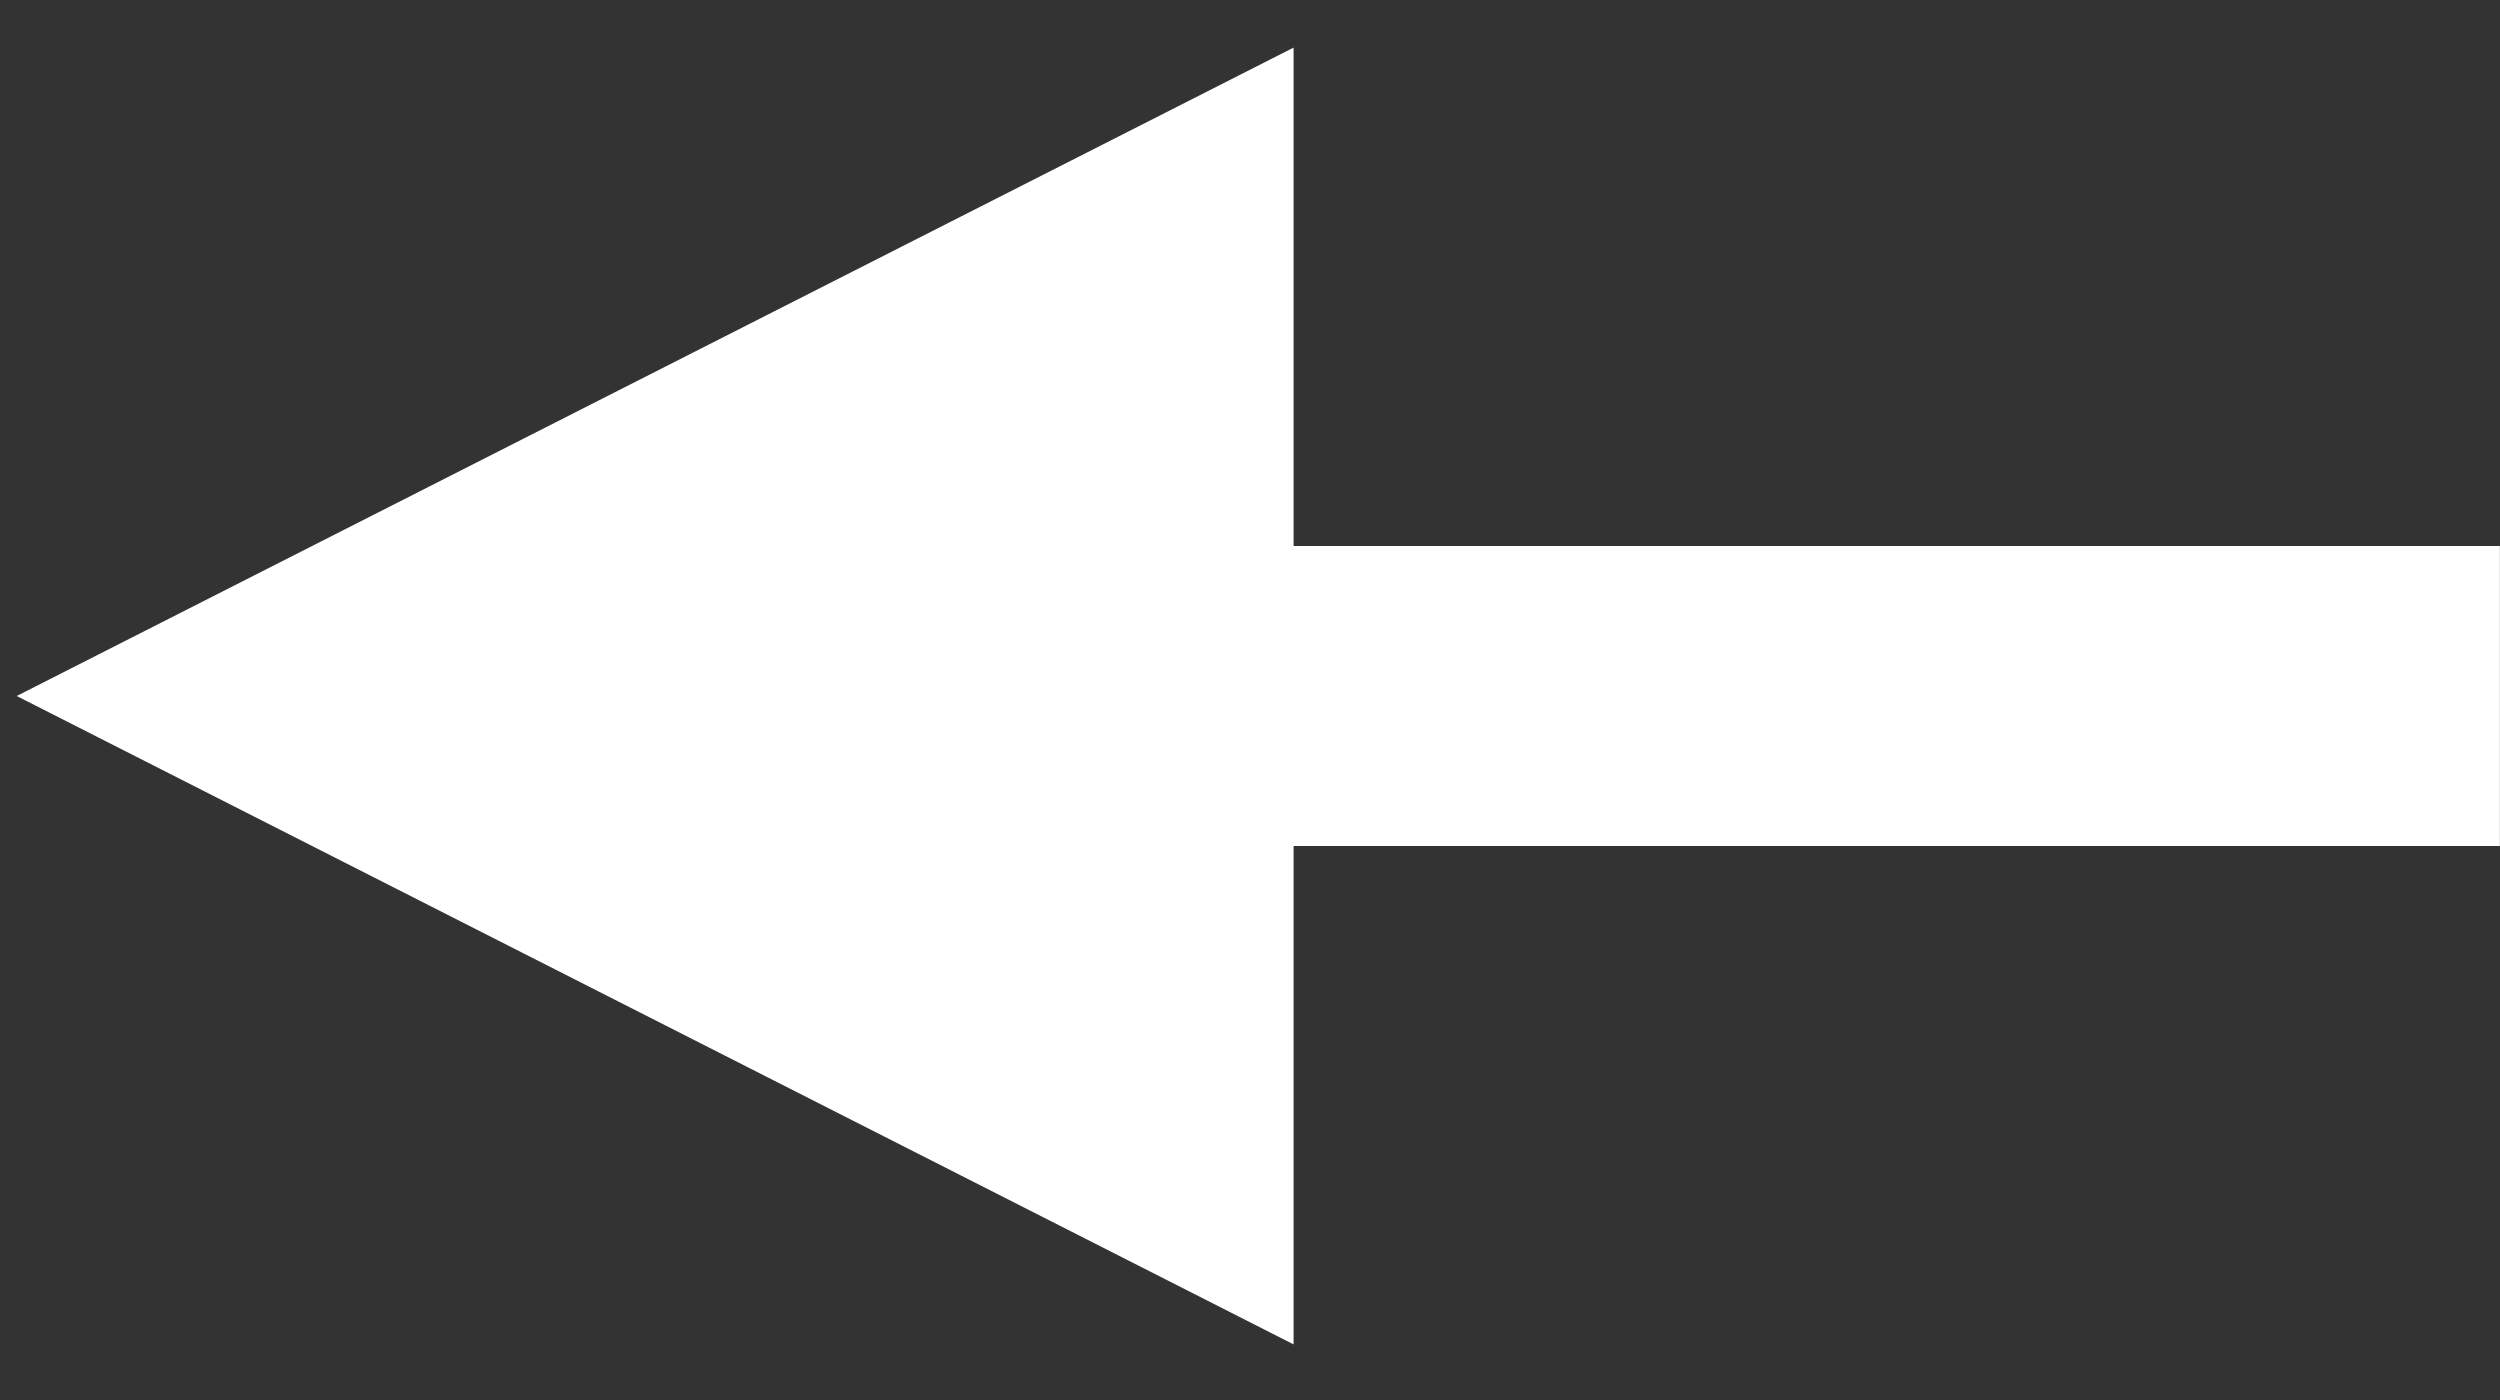 <svg width="25" height="14" viewBox="0 0 25 14" fill="none" xmlns="http://www.w3.org/2000/svg">
<rect x="0" y="0" width="25" height="14" fill="#333333" stroke="none"/>
<path d="M3.48 6.96L11.436 2.92V6.96V11L3.48 6.96Z" fill="white"/>
<path d="M24.999 6.96H3.48M3.48 6.96L11.436 2.92V11L3.48 6.96Z" stroke="white" stroke-width="3"/>
</svg>
